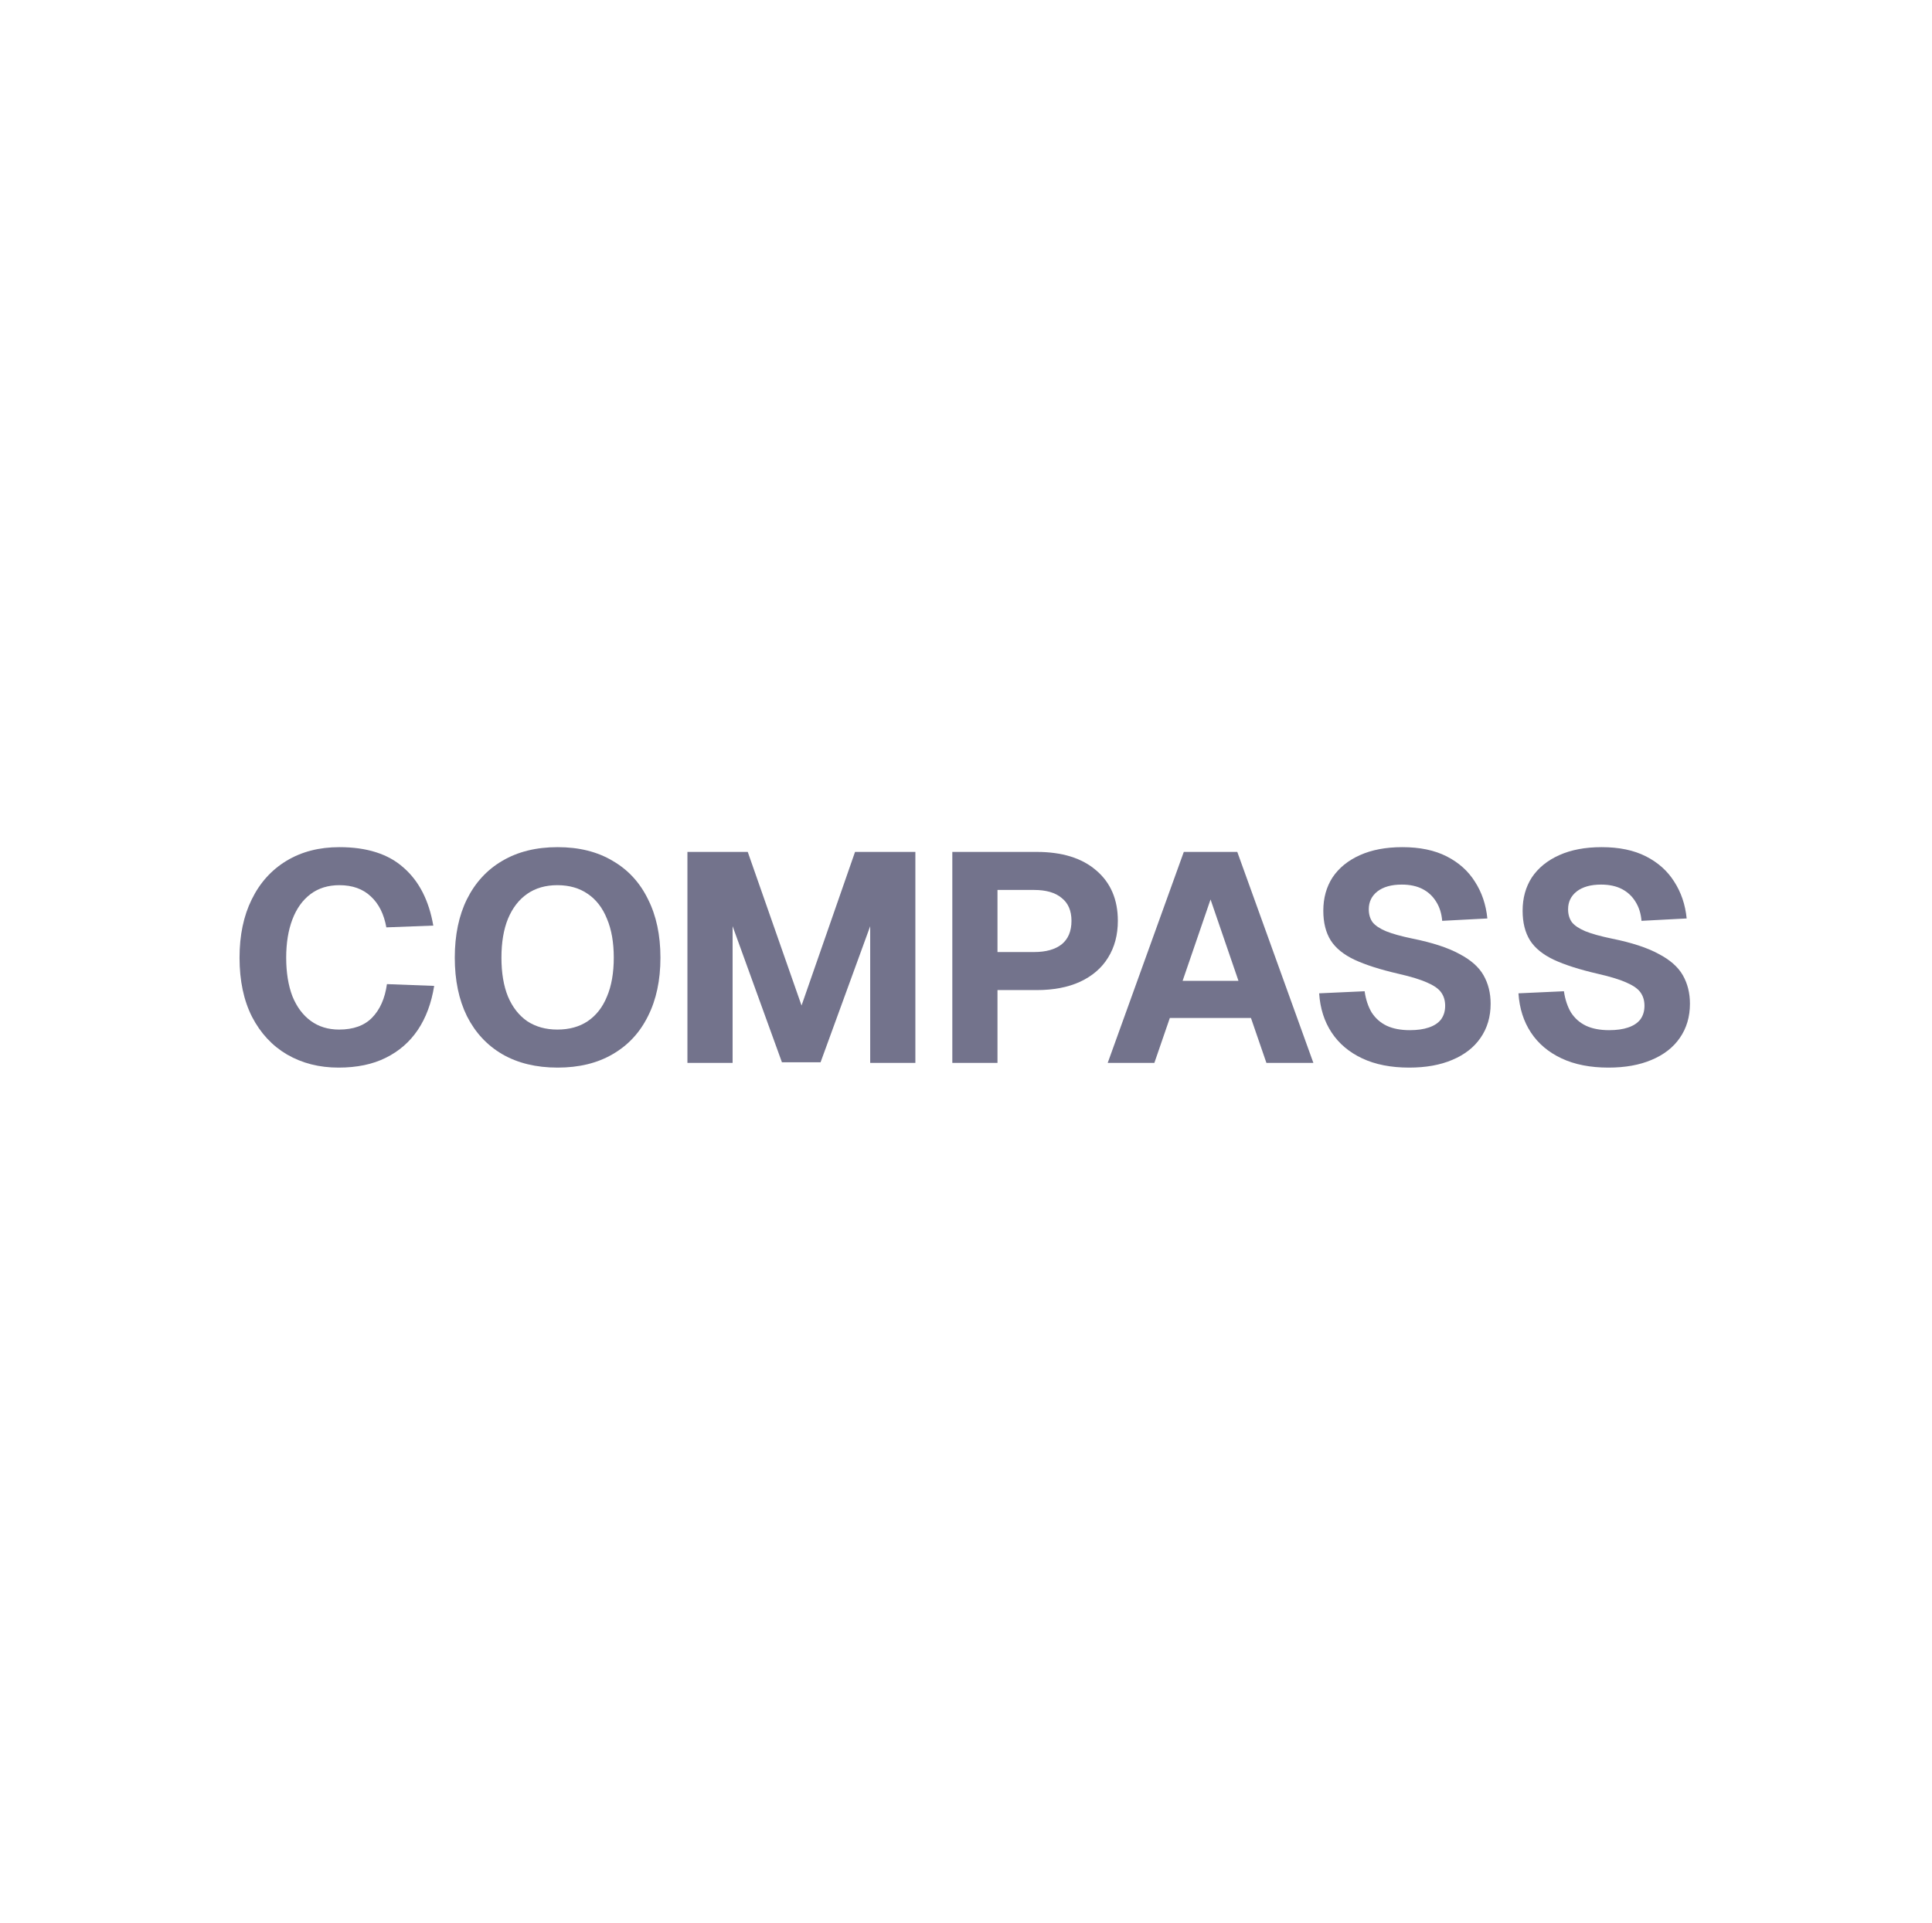 <svg width="228" height="227" viewBox="0 0 228 227" fill="none" xmlns="http://www.w3.org/2000/svg">
<path d="M189.824 126.023C187.673 126.023 185.826 125.661 184.283 124.936C182.74 124.211 181.535 123.194 180.67 121.885C179.805 120.575 179.314 119.032 179.197 117.255L184.563 117.01C184.704 117.992 184.984 118.833 185.405 119.535C185.849 120.213 186.434 120.727 187.159 121.078C187.907 121.429 188.819 121.604 189.894 121.604C190.783 121.604 191.531 121.499 192.139 121.288C192.77 121.078 193.249 120.762 193.577 120.342C193.904 119.897 194.068 119.36 194.068 118.728C194.068 118.144 193.927 117.641 193.647 117.22C193.366 116.776 192.828 116.378 192.033 116.028C191.239 115.654 190.069 115.291 188.526 114.941C186.399 114.449 184.68 113.9 183.371 113.292C182.085 112.684 181.15 111.924 180.565 111.012C179.981 110.077 179.688 108.908 179.688 107.505C179.688 106.009 180.051 104.7 180.775 103.577C181.524 102.455 182.599 101.578 184.002 100.947C185.405 100.316 187.077 100 189.017 100C191.075 100 192.817 100.362 194.243 101.087C195.669 101.812 196.78 102.806 197.575 104.068C198.393 105.331 198.884 106.781 199.048 108.417L193.717 108.698C193.647 107.833 193.413 107.084 193.015 106.453C192.618 105.799 192.08 105.296 191.402 104.945C190.724 104.594 189.906 104.419 188.947 104.419C187.731 104.419 186.773 104.688 186.071 105.226C185.393 105.763 185.054 106.465 185.054 107.33C185.054 107.938 185.206 108.452 185.51 108.873C185.837 109.271 186.364 109.621 187.088 109.925C187.837 110.229 188.889 110.521 190.245 110.802C192.56 111.27 194.383 111.866 195.716 112.591C197.072 113.292 198.031 114.134 198.592 115.116C199.153 116.098 199.434 117.22 199.434 118.483C199.434 120.026 199.036 121.37 198.241 122.516C197.47 123.638 196.359 124.503 194.909 125.111C193.483 125.719 191.788 126.023 189.824 126.023Z" fill="#73738C"/>
<path d="M166.303 126.023C164.152 126.023 162.305 125.661 160.762 124.936C159.218 124.211 158.014 123.194 157.149 121.885C156.284 120.575 155.793 119.032 155.676 117.255L161.042 117.01C161.182 117.992 161.463 118.833 161.884 119.535C162.328 120.213 162.913 120.727 163.637 121.078C164.386 121.429 165.298 121.604 166.373 121.604C167.262 121.604 168.01 121.499 168.618 121.288C169.249 121.078 169.728 120.762 170.056 120.342C170.383 119.897 170.547 119.36 170.547 118.728C170.547 118.144 170.406 117.641 170.126 117.22C169.845 116.776 169.307 116.378 168.512 116.028C167.717 115.654 166.548 115.291 165.005 114.941C162.878 114.449 161.159 113.9 159.85 113.292C158.564 112.684 157.629 111.924 157.044 111.012C156.459 110.077 156.167 108.908 156.167 107.505C156.167 106.009 156.53 104.7 157.254 103.577C158.003 102.455 159.078 101.578 160.481 100.947C161.884 100.316 163.556 100 165.496 100C167.554 100 169.296 100.362 170.722 101.087C172.148 101.812 173.259 102.806 174.054 104.068C174.872 105.331 175.363 106.781 175.527 108.417L170.196 108.698C170.126 107.833 169.892 107.084 169.494 106.453C169.097 105.799 168.559 105.296 167.881 104.945C167.203 104.594 166.385 104.419 165.426 104.419C164.21 104.419 163.252 104.688 162.55 105.226C161.872 105.763 161.533 106.465 161.533 107.33C161.533 107.938 161.685 108.452 161.989 108.873C162.316 109.271 162.843 109.621 163.567 109.925C164.316 110.229 165.368 110.521 166.724 110.802C169.038 111.27 170.862 111.866 172.195 112.591C173.551 113.292 174.51 114.134 175.071 115.116C175.632 116.098 175.913 117.22 175.913 118.483C175.913 120.026 175.515 121.37 174.72 122.516C173.949 123.638 172.838 124.503 171.388 125.111C169.962 125.719 168.267 126.023 166.303 126.023Z" fill="#73738C"/>
<path d="M130.724 125.464L139.703 100.563H146.015L154.994 125.464H149.452L147.629 120.168H138.054L136.23 125.464H130.724ZM139.562 115.784H146.156L142.859 106.175L139.562 115.784Z" fill="#73738C"/>
<path d="M112.385 125.464V100.563H122.345C125.338 100.563 127.676 101.288 129.359 102.738C131.066 104.187 131.92 106.175 131.92 108.7C131.92 110.36 131.534 111.81 130.762 113.049C130.014 114.265 128.915 115.211 127.465 115.89C126.039 116.544 124.332 116.872 122.345 116.872H117.716V125.464H112.385ZM117.716 112.382H122.029C123.432 112.382 124.519 112.078 125.291 111.471C126.063 110.839 126.448 109.916 126.448 108.7C126.448 107.507 126.063 106.607 125.291 105.999C124.543 105.368 123.456 105.052 122.029 105.052H117.716V112.382Z" fill="#73738C"/>
<path d="M81.125 125.464V100.563H88.244L94.592 118.695L100.905 100.563H108.025V125.464H102.694V109.331L96.837 125.394H92.278L86.456 109.331V125.464H81.125Z" fill="#73738C"/>
<path d="M65.805 126.023C63.28 126.023 61.105 125.497 59.282 124.445C57.481 123.393 56.09 121.896 55.108 119.956C54.15 118.015 53.67 115.712 53.67 113.047C53.67 110.381 54.15 108.078 55.108 106.138C56.09 104.174 57.481 102.665 59.282 101.613C61.105 100.538 63.28 100 65.805 100C68.33 100 70.493 100.538 72.293 101.613C74.117 102.665 75.508 104.174 76.467 106.138C77.449 108.078 77.94 110.381 77.94 113.047C77.94 115.712 77.449 118.015 76.467 119.956C75.508 121.896 74.117 123.393 72.293 124.445C70.493 125.497 68.33 126.023 65.805 126.023ZM65.77 121.534C67.173 121.534 68.365 121.207 69.347 120.552C70.353 119.874 71.112 118.904 71.627 117.641C72.165 116.378 72.433 114.847 72.433 113.047C72.433 111.246 72.165 109.715 71.627 108.452C71.112 107.166 70.353 106.184 69.347 105.506C68.365 104.828 67.173 104.489 65.77 104.489C64.39 104.489 63.21 104.828 62.228 105.506C61.246 106.184 60.486 107.166 59.948 108.452C59.434 109.715 59.176 111.246 59.176 113.047C59.176 114.847 59.434 116.378 59.948 117.641C60.486 118.904 61.246 119.874 62.228 120.552C63.233 121.207 64.414 121.534 65.77 121.534Z" fill="#73738C"/>
<path d="M39.947 126.023C37.678 126.023 35.656 125.509 33.879 124.48C32.126 123.451 30.746 121.967 29.741 120.026C28.759 118.085 28.268 115.759 28.268 113.047C28.268 110.405 28.747 108.113 29.706 106.173C30.664 104.209 32.032 102.689 33.809 101.613C35.586 100.538 37.667 100 40.052 100C43.302 100 45.827 100.807 47.627 102.42C49.451 104.01 50.62 106.29 51.134 109.259L45.593 109.469C45.312 107.903 44.705 106.687 43.769 105.822C42.834 104.933 41.595 104.489 40.052 104.489C38.719 104.489 37.585 104.84 36.65 105.541C35.715 106.243 35.001 107.236 34.51 108.522C34.019 109.808 33.774 111.316 33.774 113.047C33.774 114.8 34.019 116.32 34.51 117.606C35.025 118.869 35.75 119.839 36.685 120.517C37.62 121.195 38.731 121.534 40.017 121.534C41.7 121.534 42.998 121.066 43.91 120.131C44.845 119.172 45.429 117.851 45.663 116.168L51.239 116.378C50.912 118.413 50.269 120.143 49.311 121.569C48.352 122.995 47.089 124.094 45.523 124.866C43.98 125.637 42.121 126.023 39.947 126.023Z" fill="#73738C"/>
</svg>
